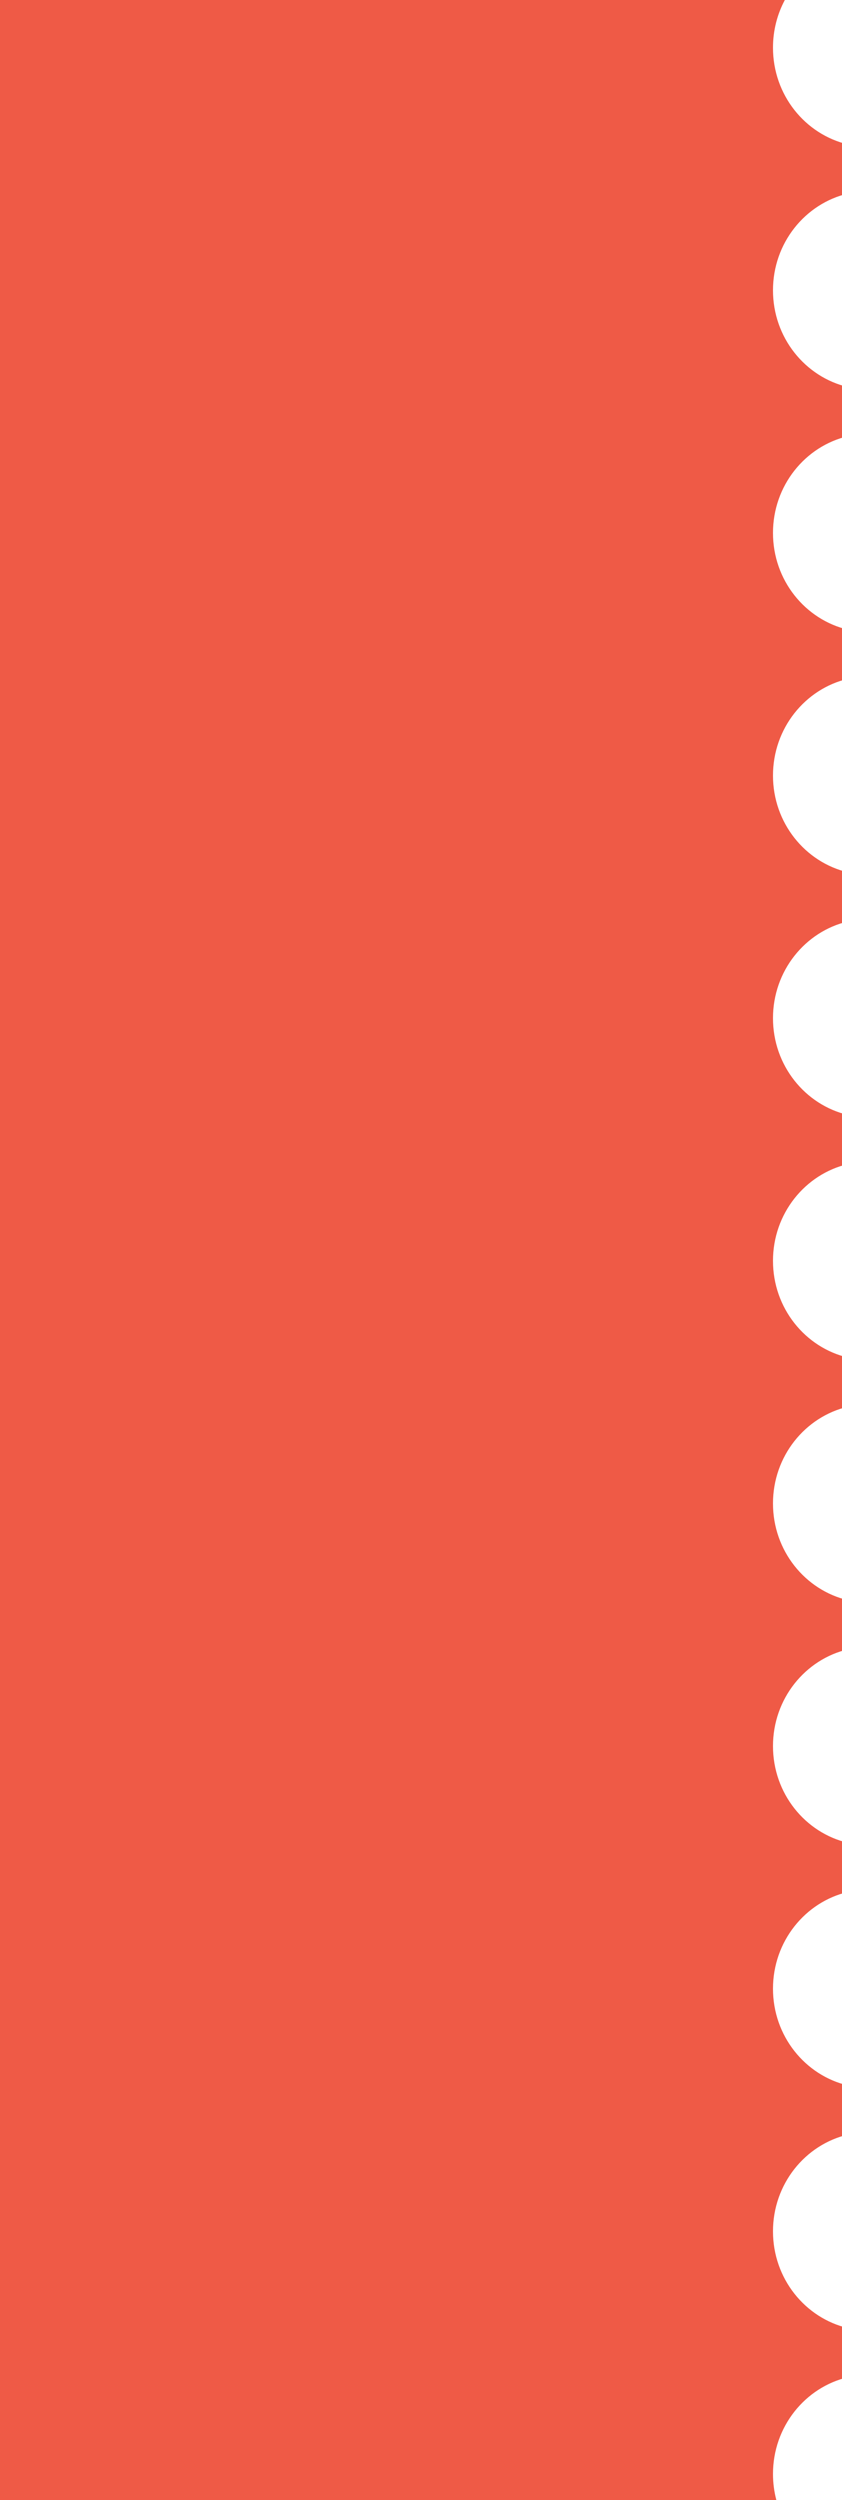<?xml version="1.0" encoding="UTF-8"?> <svg xmlns="http://www.w3.org/2000/svg" width="61" height="181" viewBox="0 0 61 181" fill="none"> <g clip-path="url(#clip0_172_261)"> <path fill-rule="evenodd" clip-rule="evenodd" d="M56.859 0H-572.859C-572.311 1.024 -572 2.201 -572 3.452C-572 6.872 -574.327 9.734 -577.444 10.46V14.01C-574.327 14.736 -572 17.598 -572 21.018C-572 24.438 -574.327 27.3 -577.444 28.026V31.576C-574.327 32.302 -572 35.164 -572 38.584C-572 42.004 -574.327 44.866 -577.444 45.592V49.142C-574.327 49.868 -572 52.73 -572 56.151C-572 59.571 -574.327 62.432 -577.444 63.159V66.709C-574.327 67.435 -572 70.297 -572 73.717C-572 77.137 -574.327 79.999 -577.444 80.725V84.275C-574.327 85.001 -572 87.863 -572 91.283C-572 94.703 -574.327 97.565 -577.444 98.291V101.841C-574.327 102.568 -572 105.43 -572 108.849C-572 112.269 -574.327 115.131 -577.444 115.858V119.408C-574.327 120.134 -572 122.996 -572 126.416C-572 129.836 -574.327 132.698 -577.444 133.424V136.974C-574.327 137.7 -572 140.562 -572 143.982C-572 147.402 -574.327 150.264 -577.444 150.99V154.54C-574.327 155.266 -572 158.128 -572 161.548C-572 164.968 -574.327 167.83 -577.444 168.557V172.107C-574.327 172.833 -572 175.695 -572 179.115C-572 179.767 -572.085 180.399 -572.243 181H56.243C56.085 180.399 56 179.767 56 179.115C56 175.695 58.327 172.833 61.444 172.107V168.557C58.327 167.83 56 164.968 56 161.548C56 158.128 58.327 155.266 61.444 154.54V150.99C58.327 150.264 56 147.402 56 143.982C56 140.562 58.327 137.7 61.444 136.974V133.424C58.327 132.698 56 129.836 56 126.416C56 122.996 58.327 120.134 61.444 119.408V115.858C58.327 115.131 56 112.269 56 108.849C56 105.43 58.327 102.568 61.444 101.841V98.291C58.327 97.565 56 94.703 56 91.283C56 87.863 58.327 85.001 61.444 84.275V80.725C58.327 79.999 56 77.137 56 73.717C56 70.297 58.327 67.435 61.444 66.709V63.159C58.327 62.432 56 59.571 56 56.151C56 52.73 58.327 49.868 61.444 49.142V45.592C58.327 44.866 56 42.004 56 38.584C56 35.164 58.327 32.302 61.444 31.576V28.026C58.327 27.3 56 24.438 56 21.018C56 17.598 58.327 14.736 61.444 14.01V10.46C58.327 9.734 56 6.872 56 3.452C56 2.201 56.311 1.024 56.859 0ZM-1097 0H-585.141C-585.689 1.024 -586 2.201 -586 3.452C-586 6.872 -583.673 9.734 -580.556 10.46V14.01C-583.673 14.736 -586 17.598 -586 21.018C-586 24.438 -583.673 27.3 -580.556 28.026V31.576C-583.673 32.302 -586 35.164 -586 38.584C-586 42.004 -583.673 44.866 -580.556 45.592V49.142C-583.673 49.868 -586 52.73 -586 56.151C-586 59.571 -583.673 62.432 -580.556 63.159V66.709C-583.673 67.435 -586 70.297 -586 73.717C-586 77.137 -583.673 79.999 -580.556 80.725V84.275C-583.673 85.001 -586 87.863 -586 91.283C-586 94.703 -583.673 97.565 -580.556 98.291V101.841C-583.673 102.568 -586 105.43 -586 108.849C-586 112.269 -583.673 115.131 -580.556 115.858V119.408C-583.673 120.134 -586 122.996 -586 126.416C-586 129.836 -583.673 132.698 -580.556 133.424V136.974C-583.673 137.7 -586 140.562 -586 143.982C-586 147.402 -583.673 150.264 -580.556 150.99V154.54C-583.673 155.266 -586 158.128 -586 161.548C-586 164.968 -583.673 167.83 -580.556 168.557V172.107C-583.673 172.833 -586 175.695 -586 179.115C-586 179.767 -585.915 180.399 -585.757 181H-1097V0Z" fill="#EF5A46"></path> </g> <defs> <clipPath id="clip0_172_261"> <rect width="61" height="181" fill="white"></rect> </clipPath> </defs> </svg> 